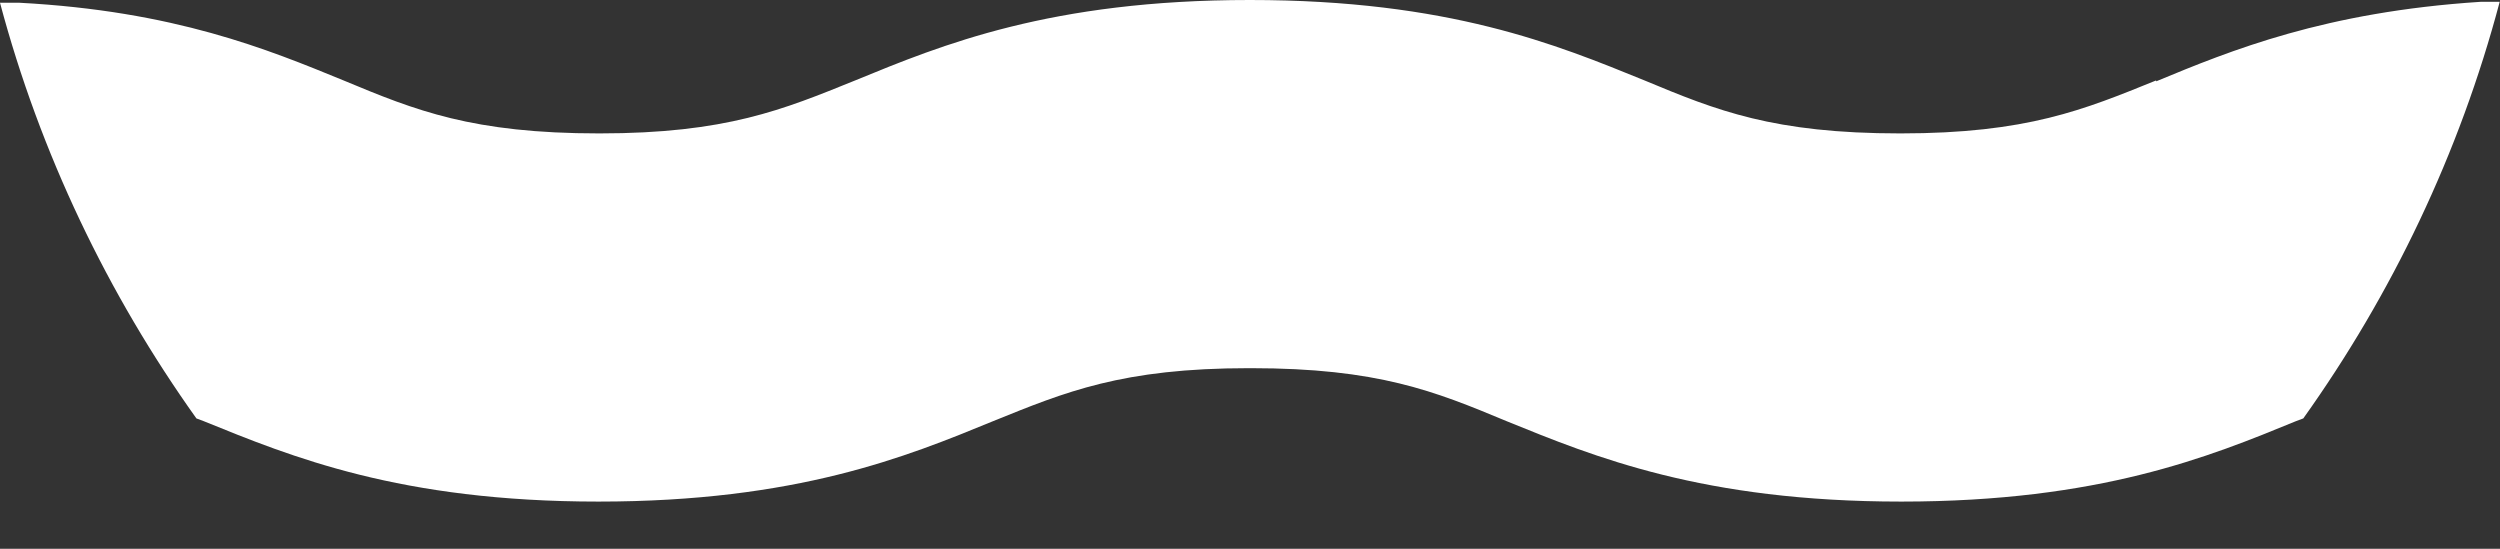 <?xml version="1.0" encoding="utf-8"?>
<svg xmlns="http://www.w3.org/2000/svg" fill="none" height="100%" overflow="visible" preserveAspectRatio="none" style="display: block;" viewBox="0 0 41 9" width="100%">
<rect x="0" y="0" width="41" height="9" fill="#333333" stroke="none"/>
<path d="M35.361 1.319C34.178 1.798 33.249 2.188 31.166 2.188C29.083 2.188 28.154 1.813 26.97 1.319C25.532 0.734 23.764 0 20.497 0C17.231 0 15.448 0.734 14.025 1.319C12.841 1.798 11.912 2.188 9.829 2.188C7.747 2.188 6.818 1.813 5.634 1.319C4.39 0.809 2.862 0.18 0.315 0.045H0C0.659 2.517 1.768 4.825 3.221 6.862L3.341 6.907C4.78 7.492 6.563 8.226 9.814 8.226C13.066 8.226 14.864 7.492 16.287 6.907C17.471 6.428 18.4 6.038 20.483 6.038H20.512C22.595 6.038 23.524 6.413 24.708 6.907C26.146 7.492 27.929 8.226 31.181 8.226C34.432 8.226 36.23 7.492 37.654 6.907L37.774 6.862C39.227 4.825 40.336 2.517 40.995 0.03H40.68C38.133 0.195 36.59 0.824 35.361 1.334V1.319Z" fill="white" id="Vector"/>
</svg>